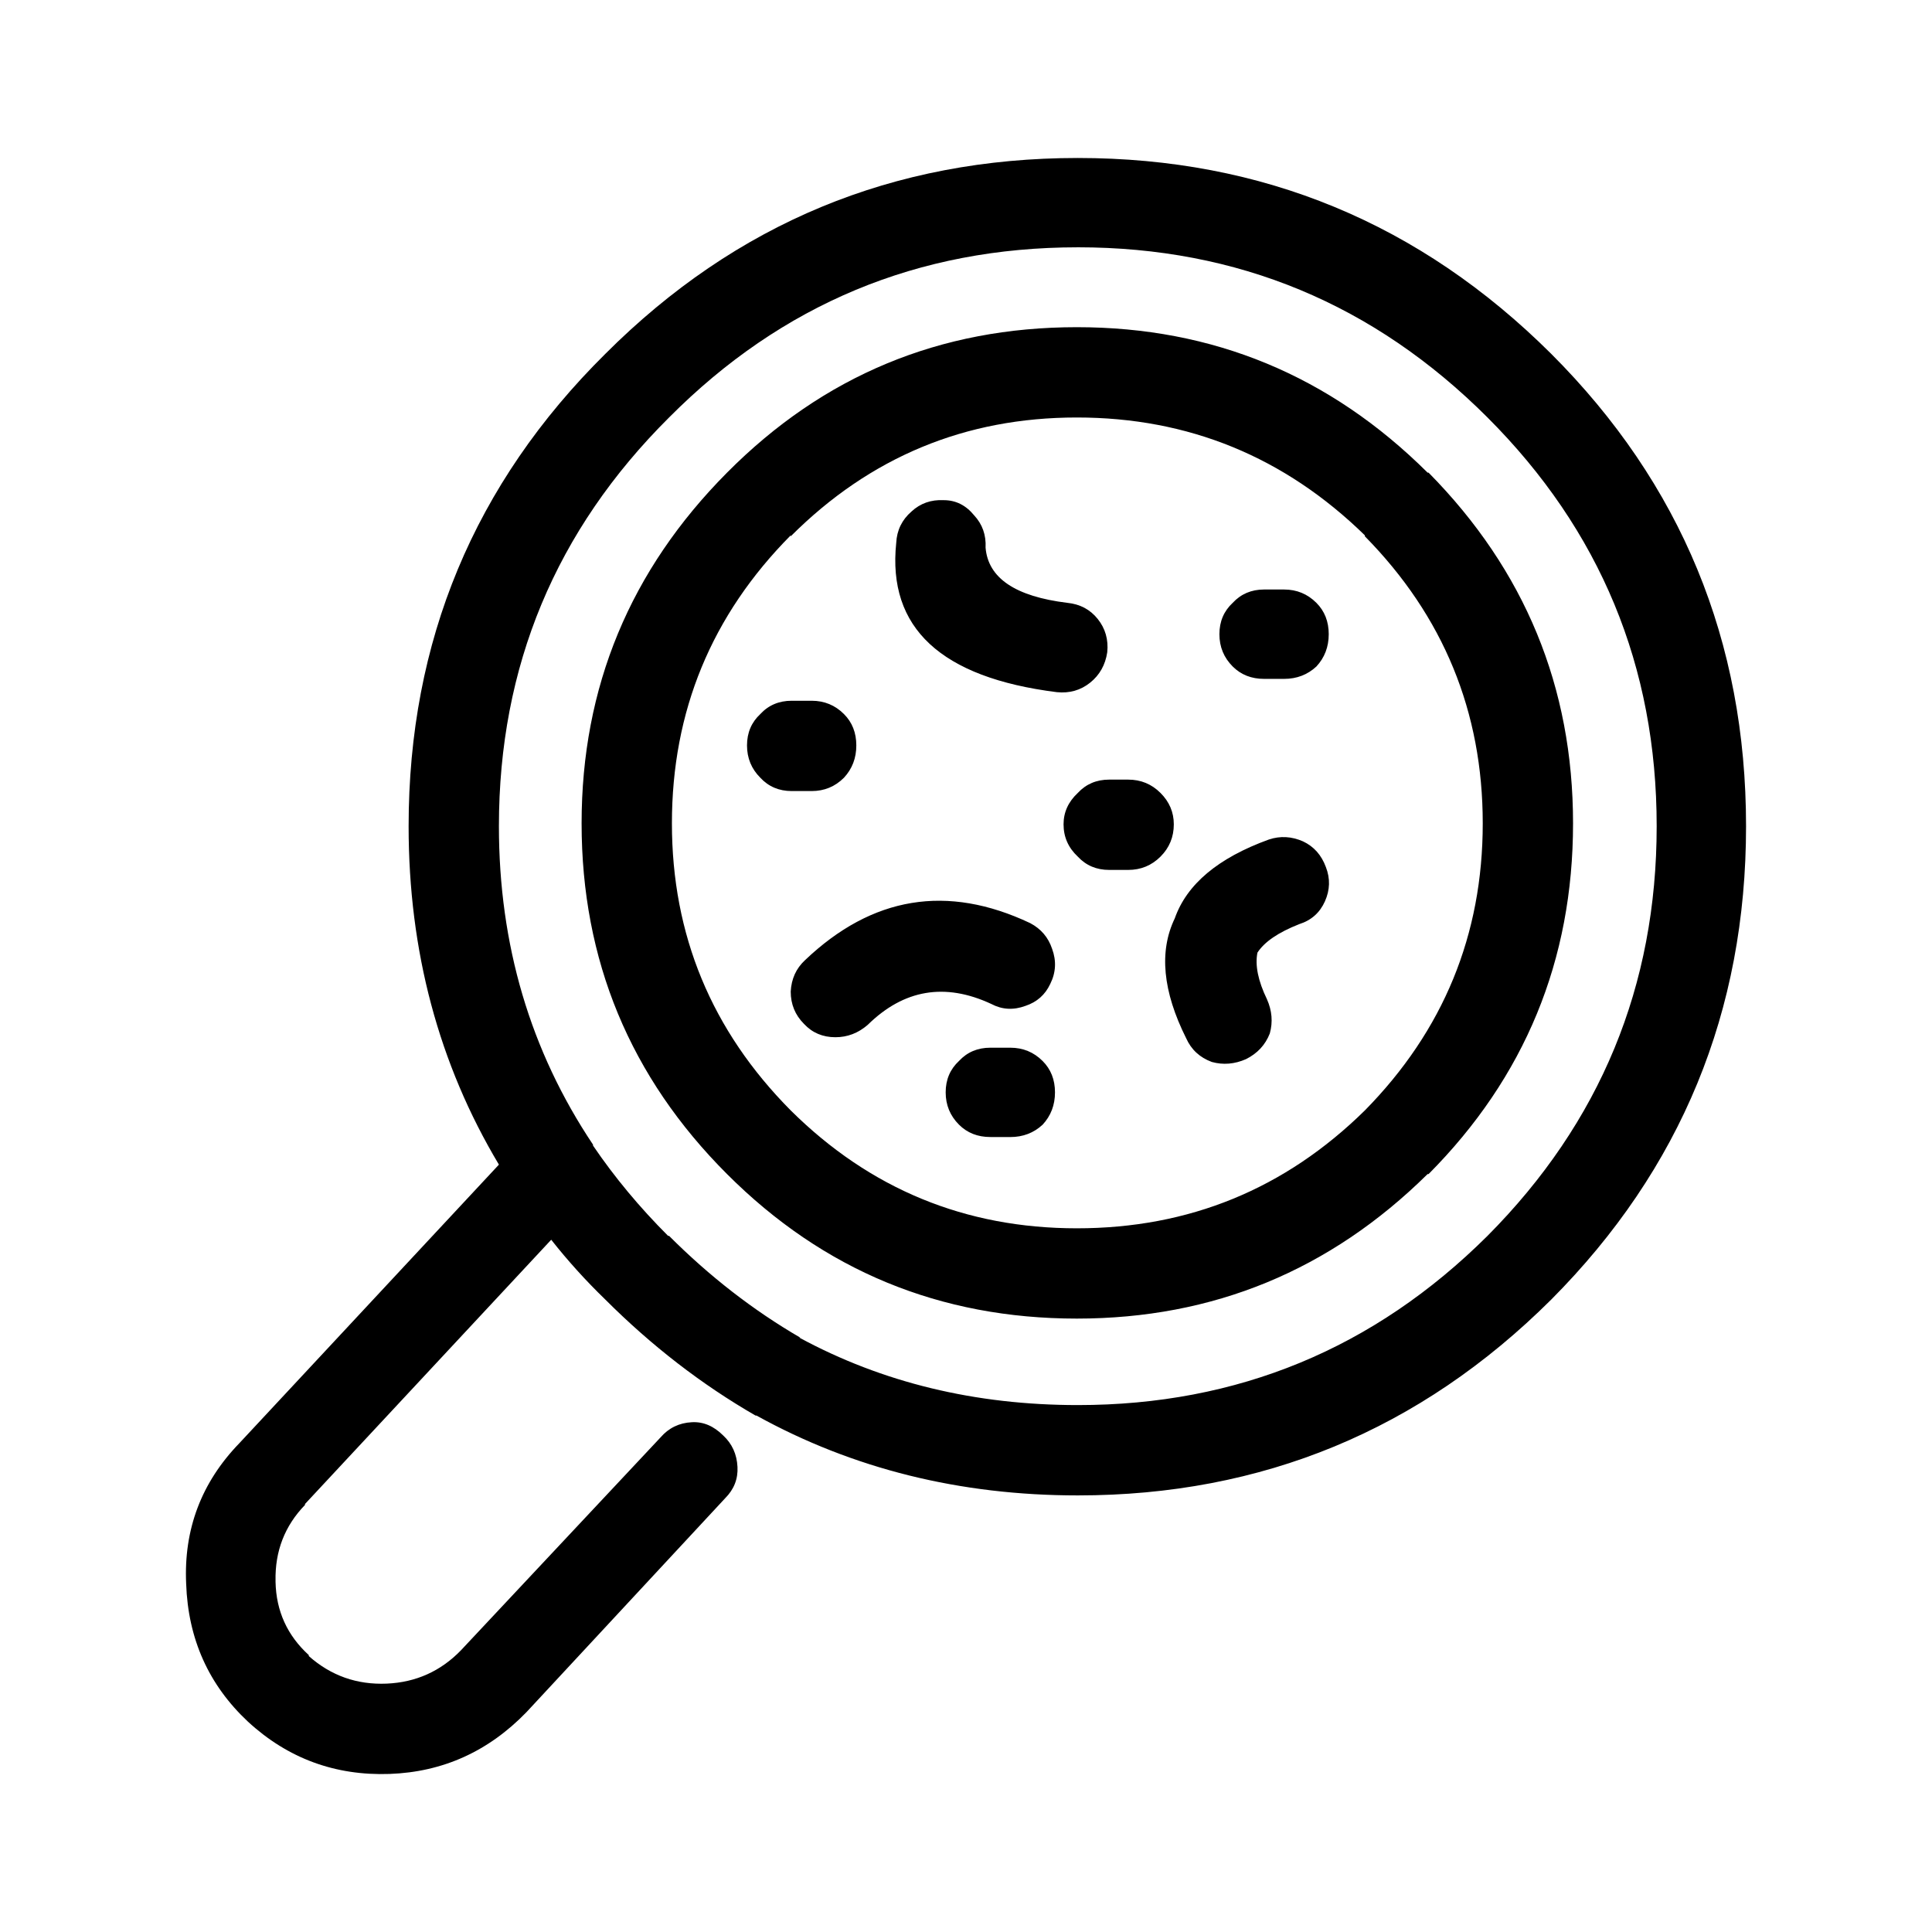 <?xml version="1.0" encoding="UTF-8"?>
<!-- Uploaded to: SVG Repo, www.svgrepo.com, Generator: SVG Repo Mixer Tools -->
<svg fill="#000000" width="800px" height="800px" version="1.1" viewBox="144 144 512 512" xmlns="http://www.w3.org/2000/svg">
 <path d="m479 323.91c-3.359 0-6.129-1.094-8.316-3.277-2.352-2.352-3.527-5.207-3.527-8.562 0-3.367 1.176-6.129 3.527-8.316 2.184-2.352 4.953-3.531 8.316-3.531h5.289c3.359 0 6.215 1.18 8.566 3.531 2.18 2.184 3.273 4.949 3.273 8.316 0 3.356-1.094 6.211-3.273 8.562-2.352 2.184-5.207 3.277-8.566 3.277zm-13.855 101.52c-3.191-1.18-5.461-3.277-6.805-6.297-6.215-12.43-7.219-23.016-3.019-31.742 3.188-9.074 11.504-16.039 24.941-20.91 3.019-1.004 6.047-0.836 9.066 0.5 2.856 1.348 4.871 3.609 6.047 6.809 1.176 3.019 1.094 6.043-0.25 9.062-1.348 3.019-3.609 5.039-6.805 6.051-5.539 2.176-9.234 4.695-11.086 7.559-0.668 3.356 0.168 7.469 2.519 12.34 1.344 3.019 1.598 6.043 0.758 9.074-1.176 3.019-3.277 5.285-6.297 6.801-3.023 1.332-6.047 1.59-9.07 0.754zm-58.445-15.371c-12.254-5.707-23.172-3.867-32.746 5.539-2.519 2.184-5.371 3.277-8.562 3.277-3.359 0-6.129-1.172-8.316-3.523-2.352-2.352-3.527-5.207-3.527-8.57 0.168-3.356 1.426-6.129 3.777-8.316 17.801-16.953 37.703-20.23 59.703-9.82 2.856 1.516 4.781 3.777 5.789 6.801 1.176 3.188 1.008 6.297-0.5 9.32-1.344 2.863-3.527 4.793-6.547 5.797-3.191 1.18-6.211 1.012-9.07-0.504zm-0.25 11.594h5.289c3.359 0 6.215 1.172 8.566 3.523 2.184 2.184 3.277 4.949 3.277 8.316 0 3.356-1.094 6.211-3.277 8.562-2.352 2.184-5.207 3.277-8.566 3.277l-5.289-0.008c-3.359 0-6.129-1.094-8.309-3.277-2.352-2.352-3.527-5.207-3.527-8.562 0-3.367 1.176-6.129 3.527-8.316 2.18-2.348 4.949-3.516 8.309-3.516zm31.488-71.047h5.039c3.359 0 6.215 1.18 8.566 3.531 2.352 2.352 3.527 5.117 3.527 8.316 0 3.356-1.176 6.211-3.527 8.562-2.352 2.352-5.207 3.523-8.566 3.523h-5.039c-3.359 0-6.129-1.172-8.309-3.523-2.519-2.352-3.777-5.207-3.777-8.562 0-3.199 1.258-5.965 3.777-8.316 2.18-2.352 4.949-3.531 8.309-3.531zm-101.26-81.355c25.523-25.703 56.426-38.543 92.699-38.543 36.109 0 67.094 12.84 92.953 38.543h0.25c25.531 25.859 38.293 56.848 38.293 92.949 0 36.27-12.762 67.258-38.293 92.949l-0.254-0.004c-25.859 25.535-56.848 38.297-92.953 38.297-36.27 0-67.172-12.762-92.699-38.297-25.695-25.691-38.543-56.68-38.543-92.949 0-36.102 12.848-67.086 38.547-92.945zm92.953-59.711c-42.32 0-78.43 15.035-108.32 45.098-30.062 29.895-45.094 65.996-45.094 108.32 0 31.398 8.309 59.531 24.941 84.387v0.246c5.707 8.402 12.34 16.375 19.898 23.93h0.254c10.746 10.754 22.332 19.738 34.762 26.961h-0.25c21.996 11.918 46.602 17.879 73.809 17.879 42.316 0 78.508-14.945 108.57-44.84 29.891-30.062 44.836-66.242 44.836-108.57 0-42.32-14.945-78.426-44.836-108.32-30.062-30.059-66.254-45.094-108.57-45.094zm-125.2 28.223c34.598-34.598 76.328-51.895 125.2-51.895 48.867 0 90.688 17.297 125.45 51.895 34.426 34.422 51.641 76.152 51.641 125.2 0 49.031-17.215 90.852-51.641 125.45-34.762 34.586-76.578 51.887-125.45 51.887-31.238 0-59.621-7.055-85.145-21.156h-0.25c-14.277-8.227-27.543-18.48-39.805-30.73-5.207-5.039-9.992-10.332-14.355-15.871l-65.246 70.031v0.246c-5.371 5.539-7.977 12.262-7.809 20.152v0.254c0.168 7.723 3.106 14.188 8.816 19.395v0.254c5.875 5.207 12.762 7.637 20.652 7.301 7.723-0.336 14.273-3.277 19.652-8.816l52.898-56.422c2.18-2.519 4.953-3.867 8.309-4.035 3.027-0.168 5.797 1.004 8.316 3.523 2.352 2.184 3.609 4.961 3.777 8.316 0.168 3.188-0.926 5.965-3.277 8.316l-52.645 56.68c-10.078 10.41-22.168 15.871-36.273 16.375-14.445 0.5-26.957-4.113-37.535-13.855-10.41-9.742-15.871-21.914-16.375-36.527-0.672-14.445 4.031-26.875 14.109-37.285l68.773-73.809c-15.957-26.695-23.93-56.59-23.93-89.672-0.004-49.047 17.379-90.777 52.141-125.2zm97.738 42.82c2.18 2.352 3.188 5.207 3.019 8.562 0.676 8.059 7.891 12.93 21.664 14.613 3.359 0.336 6.047 1.762 8.062 4.281 2.012 2.519 2.856 5.461 2.519 8.816-0.508 3.356-2.016 6.043-4.535 8.059-2.519 2.016-5.457 2.856-8.816 2.519-30.73-3.856-44.926-17.043-42.574-39.547 0.168-3.356 1.516-6.129 4.035-8.316 2.348-2.184 5.207-3.188 8.562-3.019 3.191 0 5.879 1.348 8.062 4.031zm-48.367 49.125h5.293c3.356 0 6.211 1.172 8.562 3.523 2.184 2.184 3.277 4.949 3.277 8.316 0 3.356-1.094 6.211-3.277 8.562-2.352 2.352-5.207 3.531-8.562 3.531h-5.293c-3.356 0-6.129-1.18-8.309-3.531-2.352-2.352-3.527-5.207-3.527-8.562 0-3.367 1.176-6.129 3.527-8.316 2.18-2.356 4.953-3.523 8.309-3.523zm-0.25-43.582v-0.254c-20.992 21.164-31.488 46.602-31.488 76.328 0 29.559 10.496 54.918 31.488 76.074 20.992 20.82 46.27 31.242 75.824 31.242 29.727 0 55.168-10.422 76.328-31.242 20.82-21.156 31.238-46.516 31.238-76.074 0-29.559-10.414-54.918-31.238-76.074v-0.254c-21.328-20.82-46.77-31.23-76.328-31.23-29.559-0.004-54.832 10.484-75.824 31.484z" fill-rule="evenodd"/>
</svg>